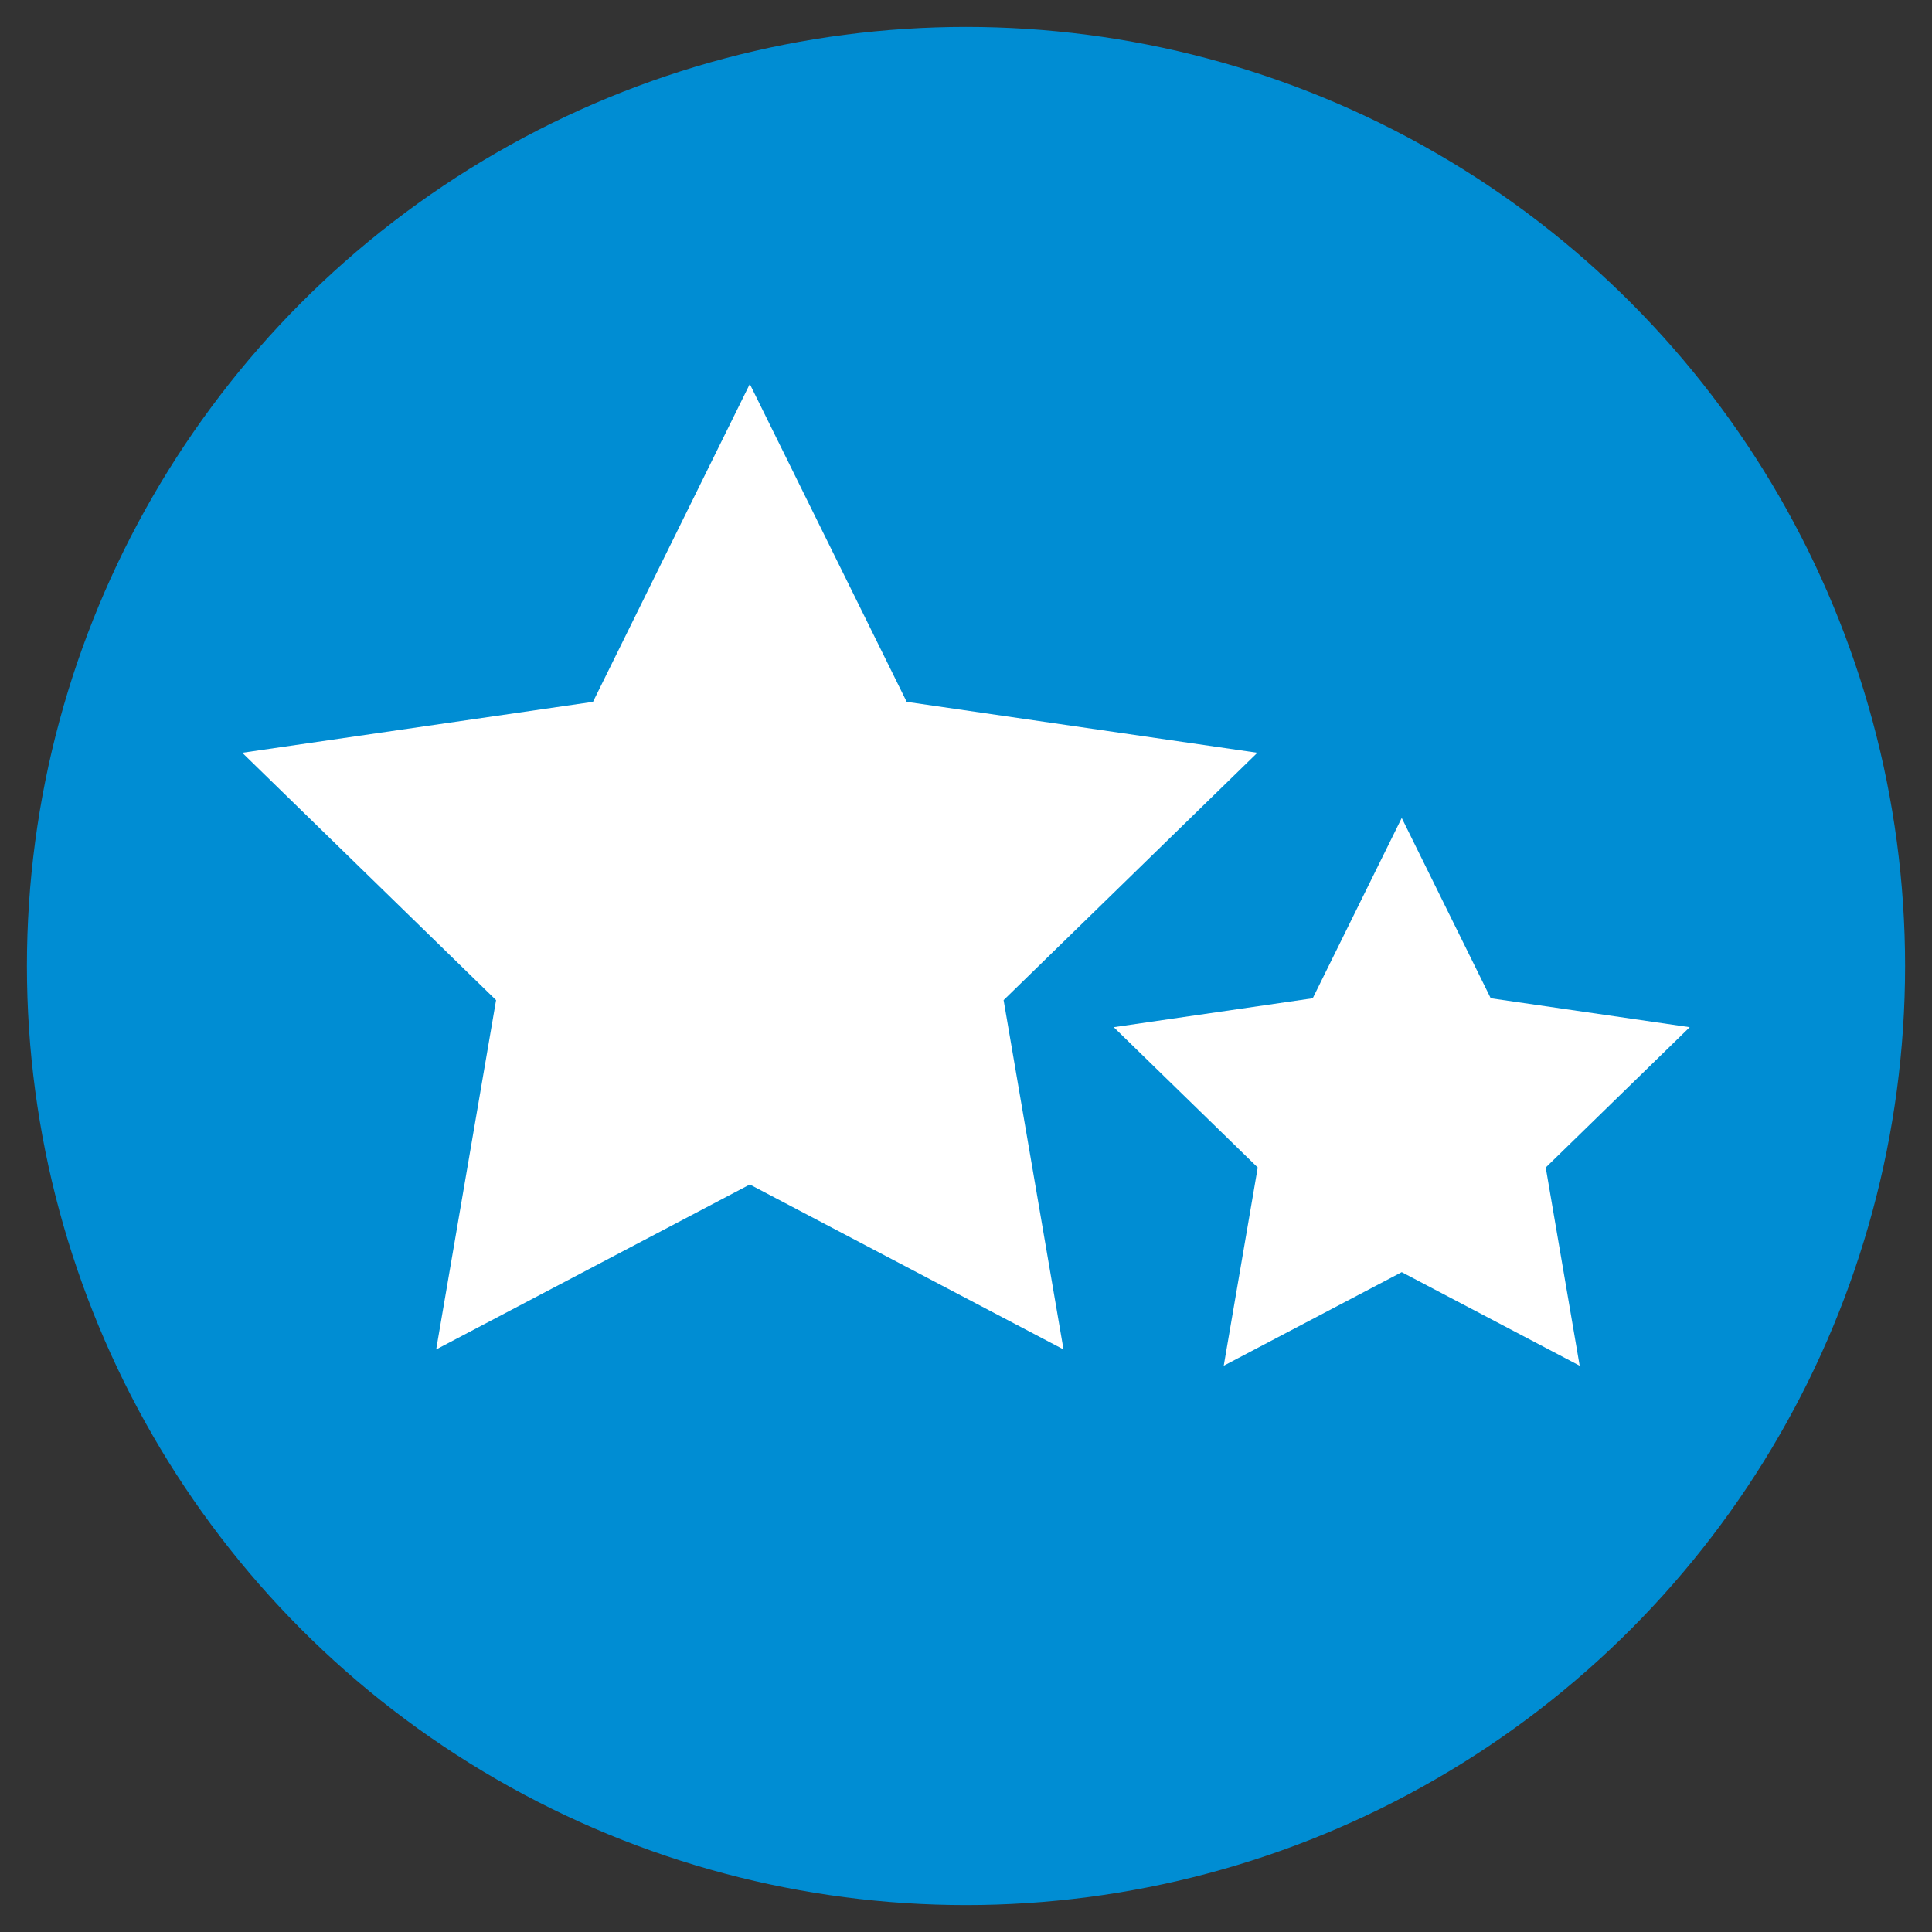 <svg id="Layer_1" data-name="Layer 1" xmlns="http://www.w3.org/2000/svg" viewBox="0 0 300 300"><rect x="0" y="0" width="300" height="300" fill="#333333" stroke="none"/><defs><style>.cls-1{fill:#008dd3;}.cls-2{fill:#fff;}</style></defs><circle class="cls-1" cx="150" cy="150" r="145.82"/><polygon class="cls-2" points="116.43 59.63 140.79 108.98 195.24 116.89 155.84 155.3 165.14 209.54 116.43 183.93 67.73 209.54 77.03 155.3 37.62 116.89 92.08 108.98 116.43 59.63"/><polygon class="cls-2" points="217.66 127.01 231.48 155.01 262.38 159.5 240.02 181.29 245.29 212.07 217.66 197.54 190.02 212.07 195.3 181.29 172.94 159.5 203.84 155.01 217.66 127.01"/></svg>